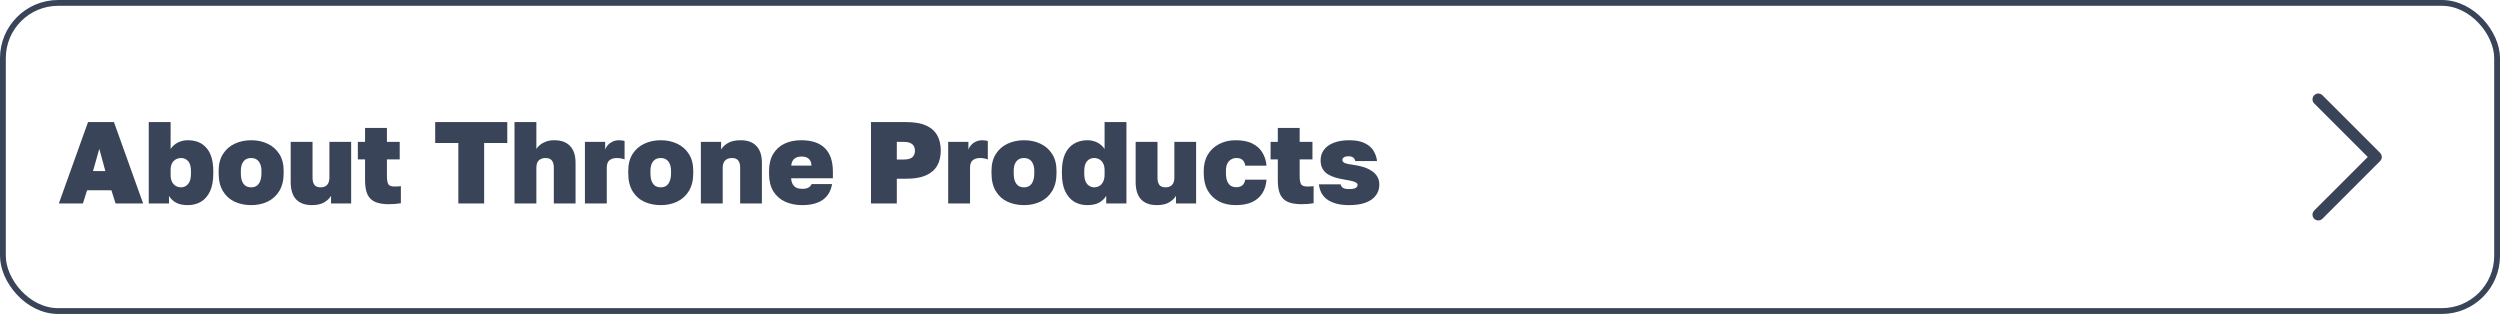 <svg xmlns="http://www.w3.org/2000/svg" width="430" height="54" viewBox="0 0 430 54" fill="none"><rect x="0.5" y="0.5" width="429" height="53" rx="9.5" stroke="#394459"></rect><path d="M10.12 35L15.14 21H19.6L24.62 35H19.88L19.16 32.72H14.98L14.26 35H10.12ZM16 29.42H18.12L17.08 25.6L16 29.42ZM32.306 35.28C31.426 35.28 30.726 35.127 30.206 34.82C29.686 34.5 29.306 34.12 29.066 33.68V35H25.586V21H29.346V25.62C29.679 25.127 30.106 24.753 30.626 24.5C31.146 24.247 31.706 24.12 32.306 24.12C33.693 24.12 34.766 24.567 35.526 25.46C36.299 26.353 36.686 27.687 36.686 29.46V29.86C36.686 31.073 36.499 32.087 36.126 32.9C35.753 33.7 35.233 34.3 34.566 34.7C33.913 35.087 33.159 35.28 32.306 35.28ZM31.166 32.22C31.619 32.22 32.013 32.033 32.346 31.66C32.679 31.273 32.846 30.673 32.846 29.86V29.46C32.846 28.66 32.686 28.08 32.366 27.72C32.046 27.36 31.646 27.18 31.166 27.18C30.846 27.18 30.546 27.253 30.266 27.4C29.986 27.547 29.759 27.773 29.586 28.08C29.426 28.387 29.346 28.773 29.346 29.24V30.06C29.346 30.54 29.426 30.947 29.586 31.28C29.759 31.6 29.986 31.84 30.266 32C30.546 32.147 30.846 32.22 31.166 32.22ZM43.208 35.28C42.168 35.28 41.222 35.087 40.368 34.7C39.515 34.3 38.842 33.693 38.348 32.88C37.855 32.067 37.608 31.04 37.608 29.8V29.4C37.608 28.24 37.855 27.273 38.348 26.5C38.842 25.713 39.515 25.12 40.368 24.72C41.222 24.32 42.168 24.12 43.208 24.12C44.248 24.12 45.188 24.32 46.028 24.72C46.882 25.12 47.555 25.713 48.048 26.5C48.542 27.273 48.788 28.24 48.788 29.4V29.8C48.788 31 48.542 32.013 48.048 32.84C47.555 33.653 46.882 34.267 46.028 34.68C45.188 35.08 44.248 35.28 43.208 35.28ZM43.208 32.22C43.568 32.22 43.882 32.133 44.148 31.96C44.415 31.773 44.615 31.5 44.748 31.14C44.895 30.78 44.968 30.333 44.968 29.8V29.4C44.968 28.933 44.895 28.533 44.748 28.2C44.615 27.867 44.415 27.613 44.148 27.44C43.882 27.267 43.568 27.18 43.208 27.18C42.822 27.18 42.495 27.267 42.228 27.44C41.975 27.613 41.775 27.867 41.628 28.2C41.495 28.533 41.428 28.933 41.428 29.4V29.8C41.428 30.333 41.495 30.78 41.628 31.14C41.775 31.5 41.975 31.773 42.228 31.96C42.495 32.133 42.822 32.22 43.208 32.22ZM53.638 35.28C52.451 35.28 51.544 34.947 50.918 34.28C50.304 33.613 49.998 32.613 49.998 31.28V24.4H53.758V30.6C53.758 31.107 53.864 31.507 54.078 31.8C54.291 32.08 54.645 32.22 55.138 32.22C55.484 32.22 55.771 32.153 55.998 32.02C56.224 31.873 56.391 31.68 56.498 31.44C56.605 31.187 56.658 30.907 56.658 30.6V24.4H60.398V35H56.938V33.68C56.684 34.12 56.285 34.5 55.738 34.82C55.205 35.127 54.505 35.28 53.638 35.28ZM66.85 35.12C65.917 35.12 65.15 34.993 64.55 34.74C63.95 34.487 63.503 34.06 63.21 33.46C62.93 32.86 62.79 32.04 62.79 31V27.42H61.55V24.4H62.79V22H66.55V24.4H68.75V27.42H66.55V30.28C66.55 30.933 66.63 31.4 66.79 31.68C66.95 31.947 67.31 32.08 67.87 32.08C68.23 32.08 68.59 32.06 68.95 32.02V34.96C68.63 35.013 68.297 35.053 67.95 35.08C67.603 35.107 67.237 35.12 66.85 35.12ZM78.833 35V24.6H74.853V21H87.253V24.6H83.273V35H78.833ZM88.496 35V21H92.256V25.62C92.403 25.38 92.61 25.147 92.876 24.92C93.156 24.693 93.496 24.507 93.896 24.36C94.31 24.2 94.79 24.12 95.336 24.12C96.536 24.12 97.443 24.453 98.056 25.12C98.683 25.773 98.996 26.727 98.996 27.98V35H95.256V28.8C95.256 28.28 95.143 27.88 94.916 27.6C94.703 27.32 94.343 27.18 93.836 27.18C93.476 27.18 93.176 27.253 92.936 27.4C92.696 27.533 92.523 27.72 92.416 27.96C92.31 28.2 92.256 28.48 92.256 28.8V35H88.496ZM100.606 35V24.4H104.086V25.72C104.179 25.453 104.332 25.2 104.546 24.96C104.772 24.707 105.046 24.507 105.366 24.36C105.699 24.2 106.066 24.12 106.466 24.12C106.652 24.12 106.826 24.133 106.986 24.16C107.146 24.173 107.292 24.207 107.426 24.26V27.42C107.306 27.367 107.119 27.313 106.866 27.26C106.626 27.207 106.379 27.18 106.126 27.18C105.699 27.18 105.352 27.253 105.086 27.4C104.832 27.533 104.646 27.72 104.526 27.96C104.419 28.2 104.366 28.48 104.366 28.8V35H100.606ZM113.658 35.28C112.618 35.28 111.671 35.087 110.818 34.7C109.964 34.3 109.291 33.693 108.798 32.88C108.304 32.067 108.058 31.04 108.058 29.8V29.4C108.058 28.24 108.304 27.273 108.798 26.5C109.291 25.713 109.964 25.12 110.818 24.72C111.671 24.32 112.618 24.12 113.658 24.12C114.698 24.12 115.638 24.32 116.478 24.72C117.331 25.12 118.004 25.713 118.498 26.5C118.991 27.273 119.238 28.24 119.238 29.4V29.8C119.238 31 118.991 32.013 118.498 32.84C118.004 33.653 117.331 34.267 116.478 34.68C115.638 35.08 114.698 35.28 113.658 35.28ZM113.658 32.22C114.018 32.22 114.331 32.133 114.598 31.96C114.864 31.773 115.064 31.5 115.198 31.14C115.344 30.78 115.418 30.333 115.418 29.8V29.4C115.418 28.933 115.344 28.533 115.198 28.2C115.064 27.867 114.864 27.613 114.598 27.44C114.331 27.267 114.018 27.18 113.658 27.18C113.271 27.18 112.944 27.267 112.678 27.44C112.424 27.613 112.224 27.867 112.078 28.2C111.944 28.533 111.878 28.933 111.878 29.4V29.8C111.878 30.333 111.944 30.78 112.078 31.14C112.224 31.5 112.424 31.773 112.678 31.96C112.944 32.133 113.271 32.22 113.658 32.22ZM120.547 35V24.4H124.027V25.72C124.28 25.28 124.674 24.907 125.207 24.6C125.74 24.28 126.467 24.12 127.387 24.12C128.587 24.12 129.494 24.453 130.107 25.12C130.734 25.773 131.047 26.733 131.047 28V35H127.307V28.8C127.307 28.28 127.194 27.88 126.967 27.6C126.754 27.32 126.4 27.18 125.907 27.18C125.534 27.18 125.227 27.253 124.987 27.4C124.747 27.547 124.574 27.74 124.467 27.98C124.36 28.22 124.307 28.493 124.307 28.8V35H120.547ZM137.976 35.28C136.87 35.28 135.883 35.08 135.016 34.68C134.163 34.28 133.49 33.68 132.996 32.88C132.516 32.08 132.276 31.073 132.276 29.86V29.46C132.276 28.273 132.51 27.287 132.976 26.5C133.443 25.713 134.09 25.12 134.916 24.72C135.756 24.32 136.71 24.12 137.776 24.12C139.616 24.12 140.99 24.58 141.896 25.5C142.803 26.407 143.256 27.74 143.256 29.5V30.66H136.076C136.103 31.073 136.196 31.42 136.356 31.7C136.516 31.967 136.73 32.167 136.996 32.3C137.276 32.42 137.603 32.48 137.976 32.48C138.443 32.48 138.803 32.407 139.056 32.26C139.323 32.1 139.503 31.9 139.596 31.66H143.116C142.903 32.887 142.356 33.8 141.476 34.4C140.61 34.987 139.443 35.28 137.976 35.28ZM137.876 26.92C137.53 26.92 137.223 26.98 136.956 27.1C136.703 27.22 136.503 27.393 136.356 27.62C136.21 27.847 136.123 28.133 136.096 28.48H139.576C139.563 28.12 139.483 27.827 139.336 27.6C139.19 27.36 138.99 27.187 138.736 27.08C138.496 26.973 138.21 26.92 137.876 26.92ZM149.811 35V21H155.911C157.284 21 158.404 21.193 159.271 21.58C160.138 21.967 160.778 22.527 161.191 23.26C161.604 23.98 161.811 24.867 161.811 25.92C161.811 26.92 161.604 27.78 161.191 28.5C160.778 29.22 160.138 29.773 159.271 30.16C158.404 30.547 157.284 30.74 155.911 30.74H154.251V35H149.811ZM154.251 27.44H155.391C156.124 27.44 156.638 27.307 156.931 27.04C157.224 26.76 157.371 26.387 157.371 25.92C157.371 25.453 157.224 25.087 156.931 24.82C156.638 24.54 156.124 24.4 155.391 24.4H154.251V27.44ZM163.086 35V24.4H166.566V25.72C166.659 25.453 166.813 25.2 167.026 24.96C167.253 24.707 167.526 24.507 167.846 24.36C168.179 24.2 168.546 24.12 168.946 24.12C169.133 24.12 169.306 24.133 169.466 24.16C169.626 24.173 169.773 24.207 169.906 24.26V27.42C169.786 27.367 169.599 27.313 169.346 27.26C169.106 27.207 168.859 27.18 168.606 27.18C168.179 27.18 167.833 27.253 167.566 27.4C167.313 27.533 167.126 27.72 167.006 27.96C166.899 28.2 166.846 28.48 166.846 28.8V35H163.086ZM176.138 35.28C175.098 35.28 174.151 35.087 173.298 34.7C172.445 34.3 171.771 33.693 171.278 32.88C170.785 32.067 170.538 31.04 170.538 29.8V29.4C170.538 28.24 170.785 27.273 171.278 26.5C171.771 25.713 172.445 25.12 173.298 24.72C174.151 24.32 175.098 24.12 176.138 24.12C177.178 24.12 178.118 24.32 178.958 24.72C179.811 25.12 180.485 25.713 180.978 26.5C181.471 27.273 181.718 28.24 181.718 29.4V29.8C181.718 31 181.471 32.013 180.978 32.84C180.485 33.653 179.811 34.267 178.958 34.68C178.118 35.08 177.178 35.28 176.138 35.28ZM176.138 32.22C176.498 32.22 176.811 32.133 177.078 31.96C177.345 31.773 177.545 31.5 177.678 31.14C177.825 30.78 177.898 30.333 177.898 29.8V29.4C177.898 28.933 177.825 28.533 177.678 28.2C177.545 27.867 177.345 27.613 177.078 27.44C176.811 27.267 176.498 27.18 176.138 27.18C175.751 27.18 175.425 27.267 175.158 27.44C174.905 27.613 174.705 27.867 174.558 28.2C174.425 28.533 174.358 28.933 174.358 29.4V29.8C174.358 30.333 174.425 30.78 174.558 31.14C174.705 31.5 174.905 31.773 175.158 31.96C175.425 32.133 175.751 32.22 176.138 32.22ZM187.008 35.28C186.168 35.28 185.421 35.087 184.768 34.7C184.114 34.3 183.594 33.7 183.208 32.9C182.834 32.087 182.648 31.067 182.648 29.84V29.46C182.648 28.287 182.821 27.307 183.168 26.52C183.528 25.733 184.034 25.14 184.688 24.74C185.354 24.327 186.134 24.12 187.028 24.12C187.628 24.12 188.188 24.247 188.708 24.5C189.228 24.753 189.654 25.127 189.988 25.62V21H193.748V35H190.268V33.68C190.014 34.12 189.628 34.5 189.108 34.82C188.588 35.127 187.888 35.28 187.008 35.28ZM188.168 32.22C188.501 32.22 188.801 32.147 189.068 32C189.348 31.84 189.568 31.6 189.728 31.28C189.901 30.947 189.988 30.54 189.988 30.06V29.24C189.988 28.773 189.901 28.387 189.728 28.08C189.568 27.773 189.348 27.547 189.068 27.4C188.801 27.253 188.501 27.18 188.168 27.18C187.688 27.18 187.288 27.36 186.968 27.72C186.648 28.08 186.488 28.66 186.488 29.46V29.86C186.488 30.673 186.654 31.273 186.988 31.66C187.334 32.033 187.728 32.22 188.168 32.22ZM198.97 35.28C197.783 35.28 196.877 34.947 196.25 34.28C195.637 33.613 195.33 32.613 195.33 31.28V24.4H199.09V30.6C199.09 31.107 199.197 31.507 199.41 31.8C199.623 32.08 199.977 32.22 200.47 32.22C200.817 32.22 201.103 32.153 201.33 32.02C201.557 31.873 201.723 31.68 201.83 31.44C201.937 31.187 201.99 30.907 201.99 30.6V24.4H205.73V35H202.27V33.68C202.017 34.12 201.617 34.5 201.07 34.82C200.537 35.127 199.837 35.28 198.97 35.28ZM212.522 35.28C211.442 35.28 210.489 35.067 209.662 34.64C208.835 34.2 208.189 33.573 207.722 32.76C207.269 31.947 207.042 30.96 207.042 29.8V29.4C207.042 28.32 207.275 27.387 207.742 26.6C208.209 25.813 208.855 25.207 209.682 24.78C210.522 24.34 211.469 24.12 212.522 24.12C213.735 24.12 214.715 24.32 215.462 24.72C216.222 25.107 216.789 25.633 217.162 26.3C217.549 26.953 217.775 27.687 217.842 28.5H214.182C214.115 28.047 213.955 27.713 213.702 27.5C213.462 27.287 213.122 27.18 212.682 27.18C212.322 27.18 212.002 27.267 211.722 27.44C211.455 27.6 211.242 27.847 211.082 28.18C210.935 28.5 210.862 28.907 210.862 29.4V29.8C210.862 30.347 210.935 30.8 211.082 31.16C211.229 31.52 211.435 31.787 211.702 31.96C211.969 32.12 212.295 32.2 212.682 32.2C213.069 32.2 213.395 32.1 213.662 31.9C213.929 31.687 214.102 31.353 214.182 30.9H217.842C217.775 31.807 217.535 32.587 217.122 33.24C216.709 33.893 216.122 34.4 215.362 34.76C214.615 35.107 213.669 35.28 212.522 35.28ZM223.842 35.12C222.909 35.12 222.142 34.993 221.542 34.74C220.942 34.487 220.496 34.06 220.202 33.46C219.922 32.86 219.782 32.04 219.782 31V27.42H218.542V24.4H219.782V22H223.542V24.4H225.742V27.42H223.542V30.28C223.542 30.933 223.622 31.4 223.782 31.68C223.942 31.947 224.302 32.08 224.862 32.08C225.222 32.08 225.582 32.06 225.942 32.02V34.96C225.622 35.013 225.289 35.053 224.942 35.08C224.596 35.107 224.229 35.12 223.842 35.12ZM232.045 35.28C231.112 35.28 230.325 35.18 229.685 34.98C229.045 34.78 228.525 34.52 228.125 34.2C227.725 33.867 227.425 33.487 227.225 33.06C227.025 32.62 226.899 32.167 226.845 31.7H230.585C230.639 31.927 230.759 32.12 230.945 32.28C231.145 32.44 231.512 32.52 232.045 32.52C232.592 32.52 232.972 32.453 233.185 32.32C233.399 32.187 233.505 32.007 233.505 31.78C233.505 31.66 233.445 31.553 233.325 31.46C233.219 31.367 233.005 31.273 232.685 31.18C232.379 31.087 231.919 30.993 231.305 30.9C230.772 30.807 230.252 30.693 229.745 30.56C229.252 30.413 228.805 30.22 228.405 29.98C228.019 29.74 227.712 29.427 227.485 29.04C227.259 28.653 227.145 28.16 227.145 27.56C227.145 26.867 227.339 26.267 227.725 25.76C228.112 25.24 228.672 24.84 229.405 24.56C230.139 24.267 231.019 24.12 232.045 24.12C233.205 24.12 234.125 24.3 234.805 24.66C235.485 25.007 235.979 25.453 236.285 26C236.605 26.547 236.792 27.113 236.845 27.7H233.105C233.052 27.42 232.925 27.213 232.725 27.08C232.539 26.947 232.292 26.88 231.985 26.88C231.572 26.88 231.285 26.947 231.125 27.08C230.965 27.2 230.885 27.347 230.885 27.52C230.885 27.733 231.025 27.907 231.305 28.04C231.585 28.16 232.085 28.267 232.805 28.36C233.325 28.427 233.839 28.533 234.345 28.68C234.865 28.827 235.345 29.033 235.785 29.3C236.225 29.553 236.579 29.887 236.845 30.3C237.112 30.7 237.245 31.187 237.245 31.76C237.245 32.48 237.039 33.107 236.625 33.64C236.225 34.173 235.639 34.58 234.865 34.86C234.105 35.14 233.165 35.28 232.045 35.28Z" fill="#394459"></path><path d="M398.75 17.085L408.667 27.001L398.75 36.918" stroke="#394459" stroke-width="2" stroke-linecap="round" stroke-linejoin="round"></path></svg>